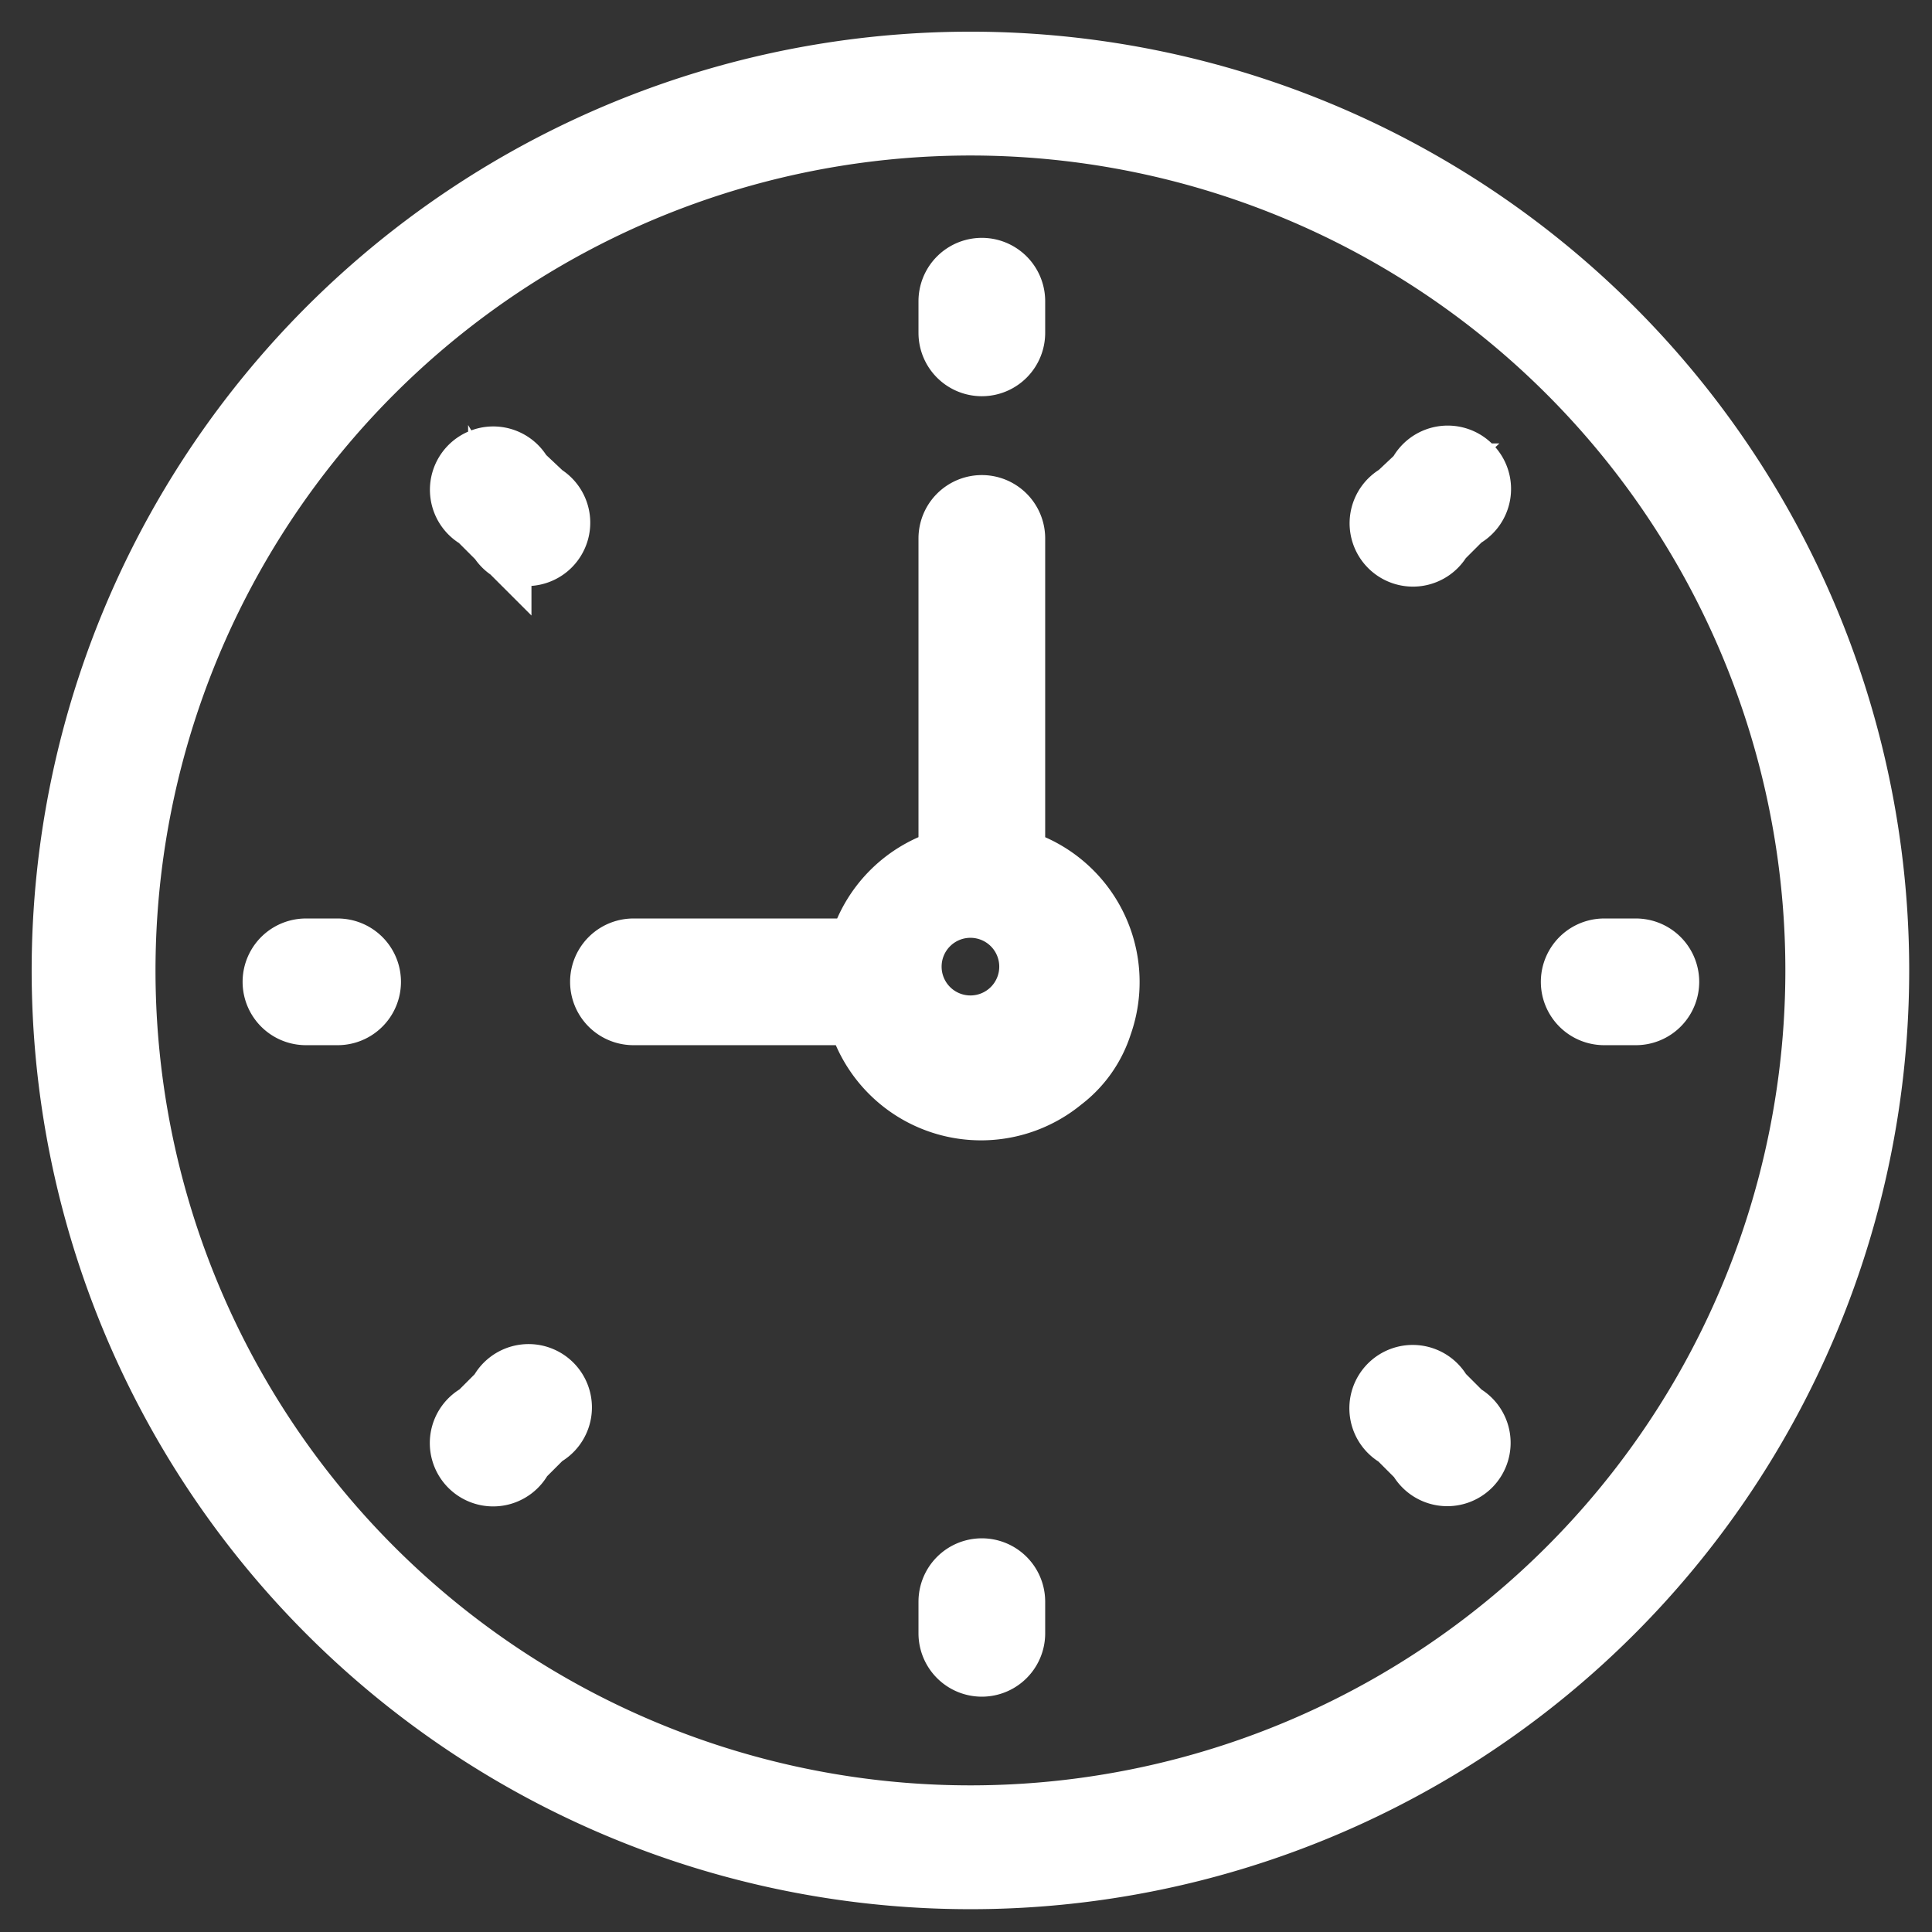 <svg id="Calque_1" data-name="Calque 1" xmlns="http://www.w3.org/2000/svg" viewBox="0 0 61 61"><rect x="0" y="0" width="61" height="61" fill="#333333" stroke="none"/><defs><style>.cls-1{fill:#fff;stroke:#fff;stroke-miterlimit:10;stroke-width:2px;}</style></defs><title>clock-white</title><path class="cls-1" d="M30.64,2A28.64,28.64,0,1,0,59.28,30.64,28.64,28.64,0,0,0,30.64,2Zm0,55.37A26.73,26.73,0,1,1,57.37,30.64,26.73,26.73,0,0,1,30.64,57.37Z"/><path class="cls-1" d="M32,27.14V17a1,1,0,1,0-2,0V27.14A4,4,0,0,0,27.14,30H20a1,1,0,0,0,0,2H27.1a4,4,0,0,0,6.42,2.09,3.53,3.53,0,0,0,1.23-1.74A4,4,0,0,0,32,27.14Zm-1.36,5.29a1.91,1.91,0,1,1,1.91-1.91h0A1.91,1.91,0,0,1,30.64,32.43Z"/><path class="cls-1" d="M31,11.51a1,1,0,0,0,1-1v-1a1,1,0,1,0-2,0v1A1,1,0,0,0,31,11.51Z"/><path class="cls-1" d="M31,49.57a1,1,0,0,0-1,1v1a1,1,0,0,0,2,0v-1A1,1,0,0,0,31,49.57Z"/><path class="cls-1" d="M51.65,30h-1a1,1,0,0,0,0,2h1a1,1,0,1,0,0-2Z"/><path class="cls-1" d="M10.66,30h-1a1,1,0,1,0,0,2h1a1,1,0,1,0,0-2Z"/><path class="cls-1" d="M44.82,15l-.68.64A1,1,0,1,0,45.49,17l.67-.67A1,1,0,1,0,44.81,15Z"/><path class="cls-1" d="M15.79,44l-.67.67A1,1,0,1,0,16.47,46l.67-.67A1,1,0,1,0,15.79,44Z"/><path class="cls-1" d="M45.49,44a1,1,0,1,0-1.35,1.35l.67.67a1,1,0,1,0,1.35-1.35Z"/><path class="cls-1" d="M16.46,15a1,1,0,1,0-1.35,1.35l.67.67a1,1,0,1,0,1.36-1.38Z"/></svg>